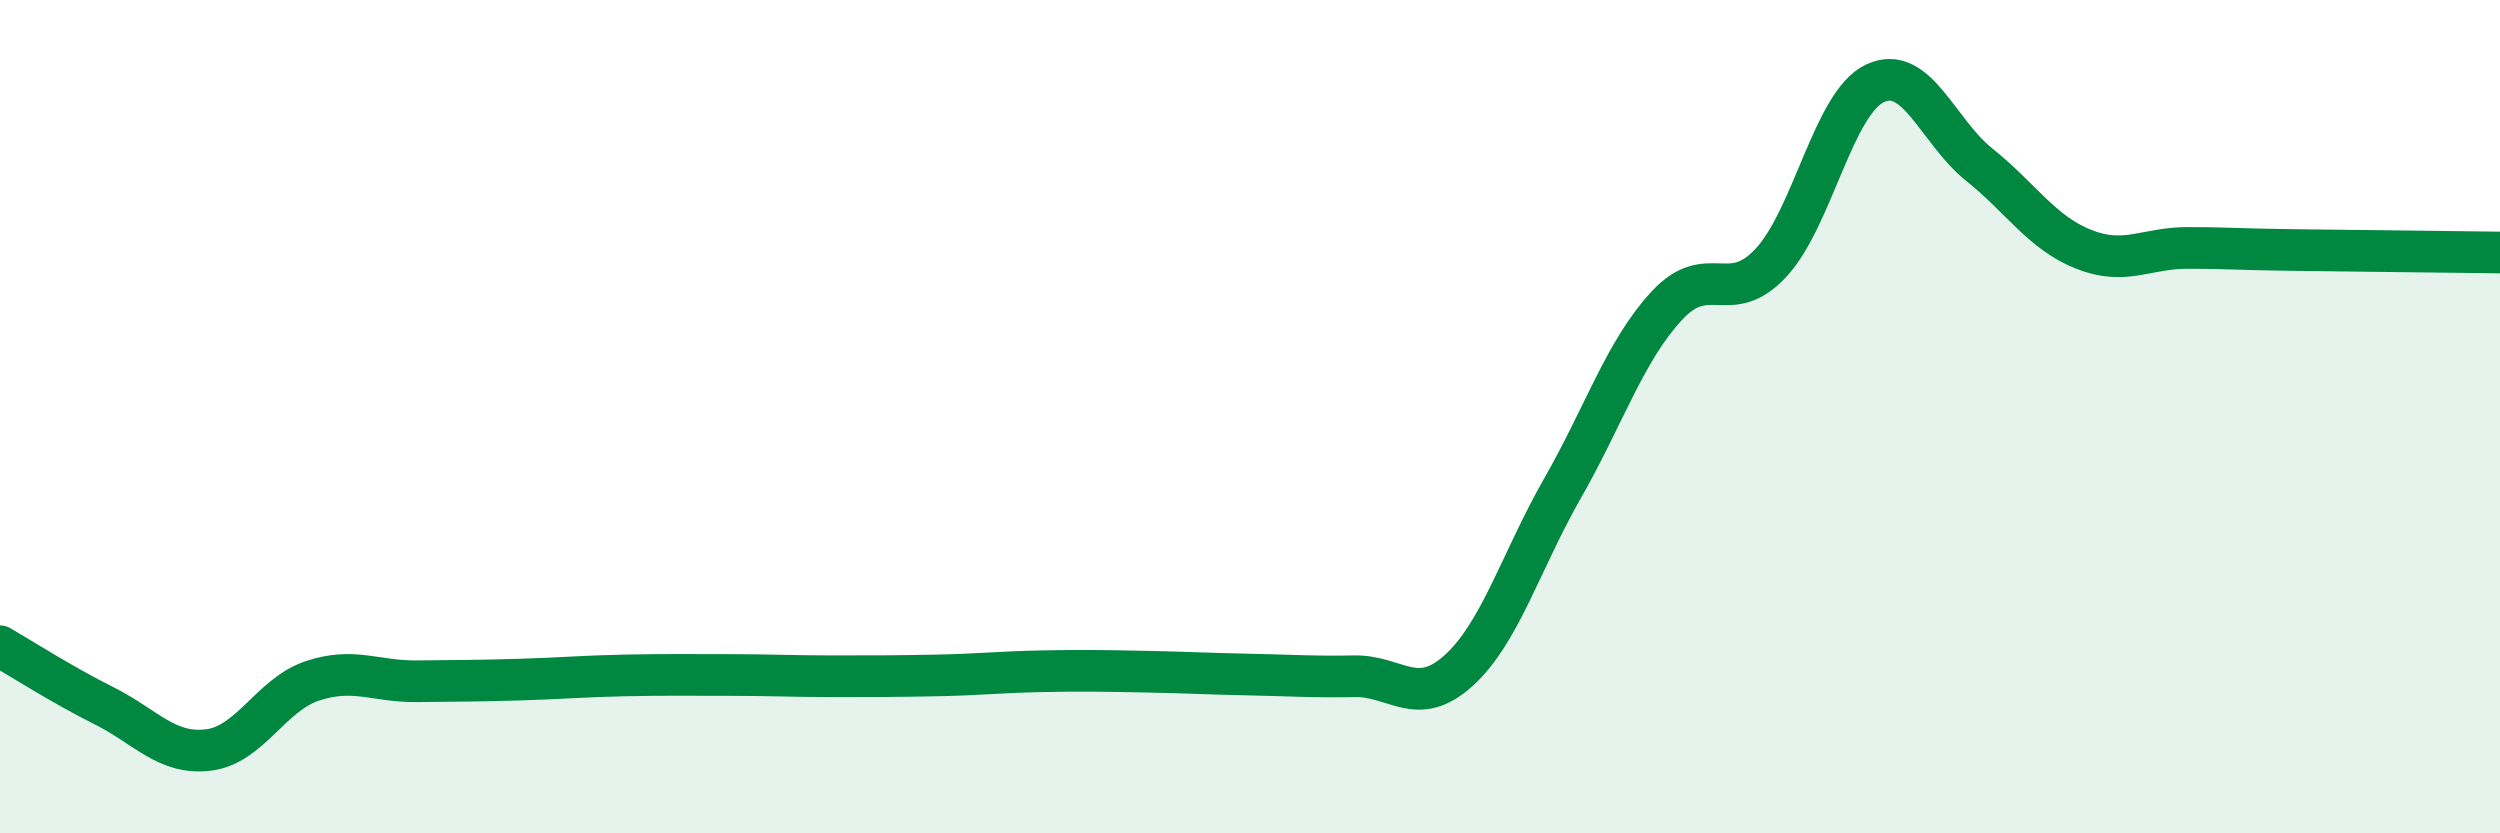 
    <svg width="60" height="20" viewBox="0 0 60 20" xmlns="http://www.w3.org/2000/svg">
      <path
        d="M 0,15.51 C 0.5,15.8 1.5,16.44 2.5,16.94 C 3.5,17.44 4,18.12 5,18 C 6,17.88 6.5,16.67 7.5,16.34 C 8.5,16.01 9,16.36 10,16.35 C 11,16.34 11.5,16.34 12.5,16.31 C 13.5,16.28 14,16.23 15,16.21 C 16,16.19 16.5,16.2 17.5,16.2 C 18.5,16.2 19,16.23 20,16.23 C 21,16.23 21.5,16.23 22.5,16.21 C 23.5,16.19 24,16.13 25,16.11 C 26,16.09 26.5,16.1 27.5,16.12 C 28.5,16.14 29,16.17 30,16.19 C 31,16.21 31.5,16.25 32.5,16.23 C 33.5,16.21 34,17 35,16.1 C 36,15.2 36.5,13.47 37.5,11.72 C 38.5,9.97 39,8.42 40,7.34 C 41,6.26 41.5,7.38 42.5,6.31 C 43.5,5.24 44,2.47 45,2 C 46,1.53 46.5,3.15 47.5,3.95 C 48.5,4.75 49,5.58 50,5.98 C 51,6.38 51.5,5.95 52.5,5.95 C 53.5,5.95 53.5,5.98 55,6 C 56.5,6.02 59,6.05 60,6.06L60 20L0 20Z"
        fill="#008740"
        opacity="0.1"
        stroke-linecap="round"
        stroke-linejoin="round"
      />
      <path
        d="M 0,15.51 C 0.5,15.8 1.5,16.44 2.5,16.94 C 3.5,17.44 4,18.12 5,18 C 6,17.88 6.5,16.67 7.5,16.34 C 8.5,16.01 9,16.36 10,16.35 C 11,16.34 11.5,16.34 12.5,16.31 C 13.5,16.28 14,16.23 15,16.21 C 16,16.19 16.5,16.2 17.5,16.2 C 18.5,16.2 19,16.23 20,16.23 C 21,16.23 21.5,16.23 22.5,16.21 C 23.5,16.19 24,16.13 25,16.11 C 26,16.09 26.5,16.1 27.5,16.12 C 28.5,16.14 29,16.17 30,16.19 C 31,16.21 31.5,16.25 32.5,16.23 C 33.5,16.21 34,17 35,16.1 C 36,15.2 36.5,13.47 37.5,11.72 C 38.5,9.97 39,8.42 40,7.34 C 41,6.26 41.5,7.38 42.5,6.31 C 43.5,5.24 44,2.47 45,2 C 46,1.53 46.5,3.15 47.5,3.95 C 48.5,4.75 49,5.58 50,5.98 C 51,6.38 51.5,5.95 52.5,5.95 C 53.5,5.95 53.5,5.98 55,6 C 56.5,6.02 59,6.05 60,6.06"
        stroke="#008740"
        stroke-width="1"
        fill="none"
        stroke-linecap="round"
        stroke-linejoin="round"
      />
    </svg>
  
